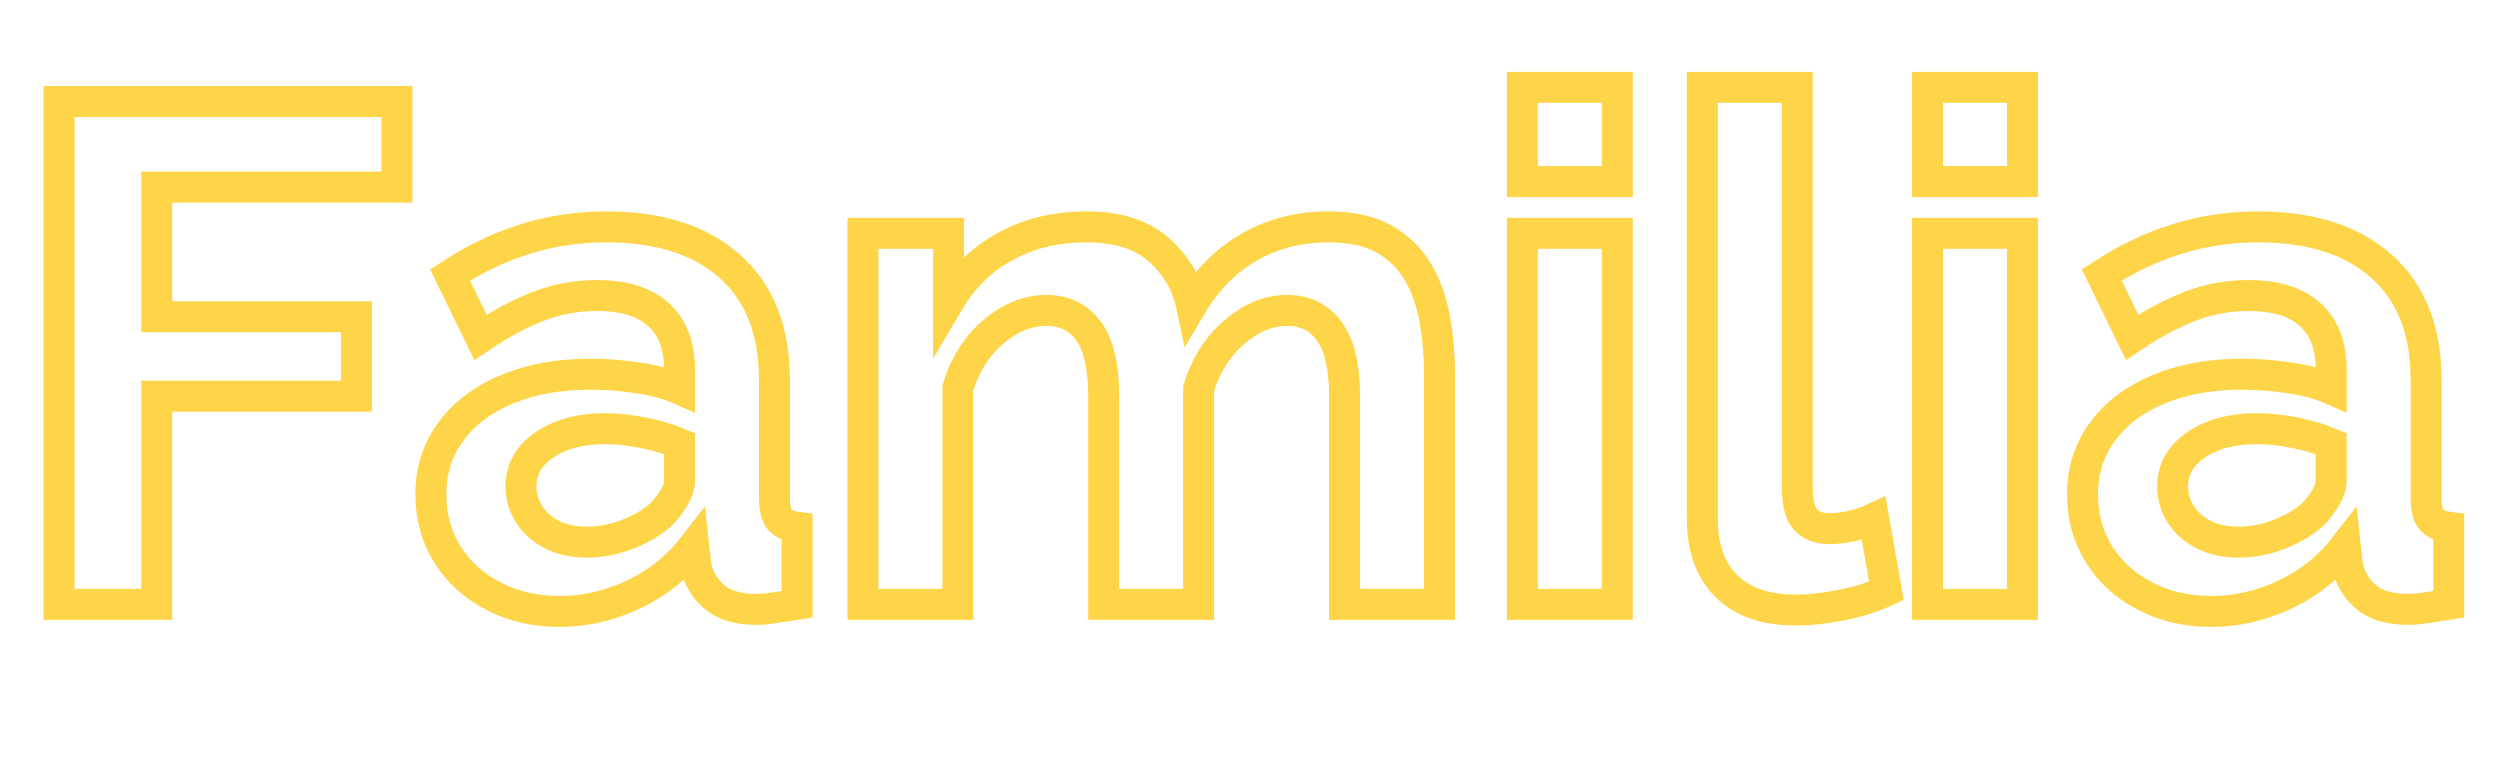 <svg xmlns="http://www.w3.org/2000/svg" xmlns:xlink="http://www.w3.org/1999/xlink" width="800" zoomAndPan="magnify" viewBox="0 0 600 187.5" height="250" preserveAspectRatio="xMidYMid meet" version="1.0"><defs><clipPath id="5306a0a7e8"><path d="M 0.797 0 L 599.199 0 L 599.199 187 L 0.797 187 Z M 0.797 0 " clip-rule="nonzero"/></clipPath></defs><g clip-path="url(#5306a0a7e8)"><path stroke-linecap="butt" transform="matrix(1.178, 0, 0, 1.178, -4.287, -34.009)" fill="none" stroke-linejoin="miter" d="M 15.676 152 L 15.676 49.554 L 84.512 49.554 L 84.512 66.991 L 35.58 66.991 L 35.58 93.413 L 76.271 93.413 L 76.271 109.585 L 35.58 109.585 L 35.58 152 Z M 91.421 129.629 C 91.421 124.722 92.794 120.422 95.542 116.736 C 98.29 113.023 102.119 110.158 107.026 108.14 C 111.936 106.121 117.561 105.109 123.9 105.109 C 127.073 105.109 130.288 105.355 133.554 105.849 C 136.843 106.32 139.684 107.082 142.081 108.14 L 142.081 104.088 C 142.081 99.275 140.658 95.575 137.817 92.989 C 134.976 90.383 130.772 89.081 125.206 89.081 C 121.072 89.081 117.127 89.81 113.368 91.265 C 109.612 92.697 105.663 94.809 101.529 97.607 L 95.33 84.887 C 100.332 81.625 105.454 79.181 110.689 77.56 C 115.927 75.916 121.437 75.094 127.212 75.094 C 137.993 75.094 146.39 77.796 152.401 83.196 C 158.415 88.577 161.421 96.268 161.421 106.273 L 161.421 130.368 C 161.421 132.39 161.773 133.832 162.479 134.701 C 163.205 135.546 164.392 136.077 166.036 136.289 L 166.036 152 C 164.299 152.281 162.738 152.517 161.352 152.706 C 159.966 152.915 158.789 153.021 157.828 153.021 C 153.975 153.021 151.065 152.152 149.089 150.415 C 147.116 148.678 145.883 146.563 145.392 144.073 L 144.968 140.164 C 141.703 144.391 137.618 147.667 132.709 149.991 C 127.799 152.295 122.796 153.445 117.701 153.445 C 112.698 153.445 108.199 152.411 104.208 150.345 C 100.216 148.277 97.08 145.449 94.803 141.855 C 92.548 138.238 91.421 134.16 91.421 129.629 Z M 138.487 133.541 C 139.544 132.39 140.4 131.236 141.059 130.086 C 141.739 128.913 142.081 127.845 142.081 126.88 L 142.081 119.235 C 139.78 118.274 137.277 117.535 134.575 117.018 C 131.876 116.477 129.327 116.205 126.93 116.205 C 121.928 116.205 117.82 117.299 114.601 119.484 C 111.382 121.642 109.774 124.497 109.774 128.044 C 109.774 129.97 110.304 131.803 111.359 133.541 C 112.416 135.254 113.954 136.65 115.973 137.731 C 117.996 138.788 120.403 139.319 123.197 139.319 C 126.062 139.319 128.893 138.765 131.687 137.661 C 134.482 136.534 136.75 135.162 138.487 133.541 Z M 296.917 152 L 277.576 152 L 277.576 109.585 C 277.576 103.618 276.541 99.215 274.473 96.374 C 272.407 93.529 269.543 92.111 265.88 92.111 C 262.143 92.111 258.563 93.579 255.132 96.513 C 251.727 99.45 249.297 103.276 247.842 107.997 L 247.842 152 L 228.501 152 L 228.501 109.585 C 228.501 103.525 227.467 99.096 225.398 96.301 C 223.333 93.506 220.478 92.111 216.838 92.111 C 213.082 92.111 209.488 93.553 206.057 96.444 C 202.652 99.331 200.232 103.137 198.8 107.858 L 198.8 152 L 179.459 152 L 179.459 76.397 L 196.897 76.397 L 196.897 90.383 C 199.788 85.474 203.64 81.704 208.454 79.075 C 213.268 76.42 218.801 75.094 225.047 75.094 C 231.296 75.094 236.169 76.632 239.667 79.708 C 243.191 82.785 245.435 86.578 246.396 91.09 C 249.473 85.898 253.395 81.94 258.162 79.215 C 262.929 76.47 268.296 75.094 274.264 75.094 C 278.985 75.094 282.8 75.939 285.711 77.63 C 288.648 79.297 290.939 81.552 292.584 84.396 C 294.225 87.237 295.355 90.443 295.965 94.014 C 296.598 97.557 296.917 101.164 296.917 104.828 Z M 313.801 152 L 313.801 76.397 L 333.142 76.397 L 333.142 152 Z M 313.801 65.864 L 313.801 46.663 L 333.142 46.663 L 333.142 65.864 Z M 350.457 46.663 L 369.798 46.663 L 369.798 127.762 C 369.798 131.213 370.371 133.55 371.522 134.774 C 372.672 135.971 374.26 136.571 376.279 136.571 C 377.804 136.571 379.392 136.382 381.036 136.007 C 382.677 135.606 384.123 135.112 385.369 134.525 L 387.975 149.251 C 385.369 150.498 382.326 151.459 378.851 152.142 C 375.397 152.822 372.274 153.163 369.479 153.163 C 363.419 153.163 358.735 151.555 355.423 148.336 C 352.111 145.094 350.457 140.492 350.457 134.525 Z M 396.339 152 L 396.339 76.397 L 415.68 76.397 L 415.68 152 Z M 396.339 65.864 L 396.339 46.663 L 415.68 46.663 L 415.68 65.864 Z M 427.92 129.629 C 427.92 124.722 429.295 120.422 432.044 116.736 C 434.789 113.023 438.618 110.158 443.527 108.14 C 448.434 106.121 454.06 105.109 460.402 105.109 C 463.571 105.109 466.79 105.355 470.056 105.849 C 473.344 106.32 476.185 107.082 478.579 108.14 L 478.579 104.088 C 478.579 99.275 477.16 95.575 474.319 92.989 C 471.475 90.383 467.271 89.081 461.705 89.081 C 457.571 89.081 453.626 89.81 449.869 91.265 C 446.11 92.697 442.165 94.809 438.031 97.607 L 431.831 84.887 C 436.834 81.625 441.953 79.181 447.191 77.56 C 452.429 75.916 457.935 75.094 463.714 75.094 C 474.495 75.094 482.889 77.796 488.902 83.196 C 494.916 88.577 497.92 96.268 497.92 106.273 L 497.92 130.368 C 497.92 132.39 498.275 133.832 498.977 134.701 C 499.707 135.546 500.894 136.077 502.538 136.289 L 502.538 152 C 500.797 152.281 499.236 152.517 497.85 152.706 C 496.464 152.915 495.291 153.021 494.326 153.021 C 490.477 153.021 487.563 152.152 485.591 150.415 C 483.618 148.678 482.385 146.563 481.891 144.073 L 481.47 140.164 C 478.204 144.391 474.117 147.667 469.21 149.991 C 464.3 152.295 459.298 153.445 454.202 153.445 C 449.2 153.445 444.701 152.411 440.71 150.345 C 436.715 148.277 433.582 145.449 431.301 141.855 C 429.047 138.238 427.92 134.16 427.92 129.629 Z M 474.985 133.541 C 476.043 132.39 476.902 131.236 477.558 130.086 C 478.241 128.913 478.579 127.845 478.579 126.88 L 478.579 119.235 C 476.278 118.274 473.779 117.535 471.077 117.018 C 468.375 116.477 465.829 116.205 463.432 116.205 C 458.429 116.205 454.318 117.299 451.103 119.484 C 447.884 121.642 446.276 124.497 446.276 128.044 C 446.276 129.97 446.803 131.803 447.86 133.541 C 448.918 135.254 450.456 136.65 452.475 137.731 C 454.494 138.788 456.901 139.319 459.696 139.319 C 462.563 139.319 465.391 138.765 468.186 137.661 C 470.984 136.534 473.248 135.162 474.985 133.541 Z M 474.985 133.541 " stroke="#fed549" stroke-width="6.313" stroke-opacity="1" stroke-miterlimit="4"/></g></svg>